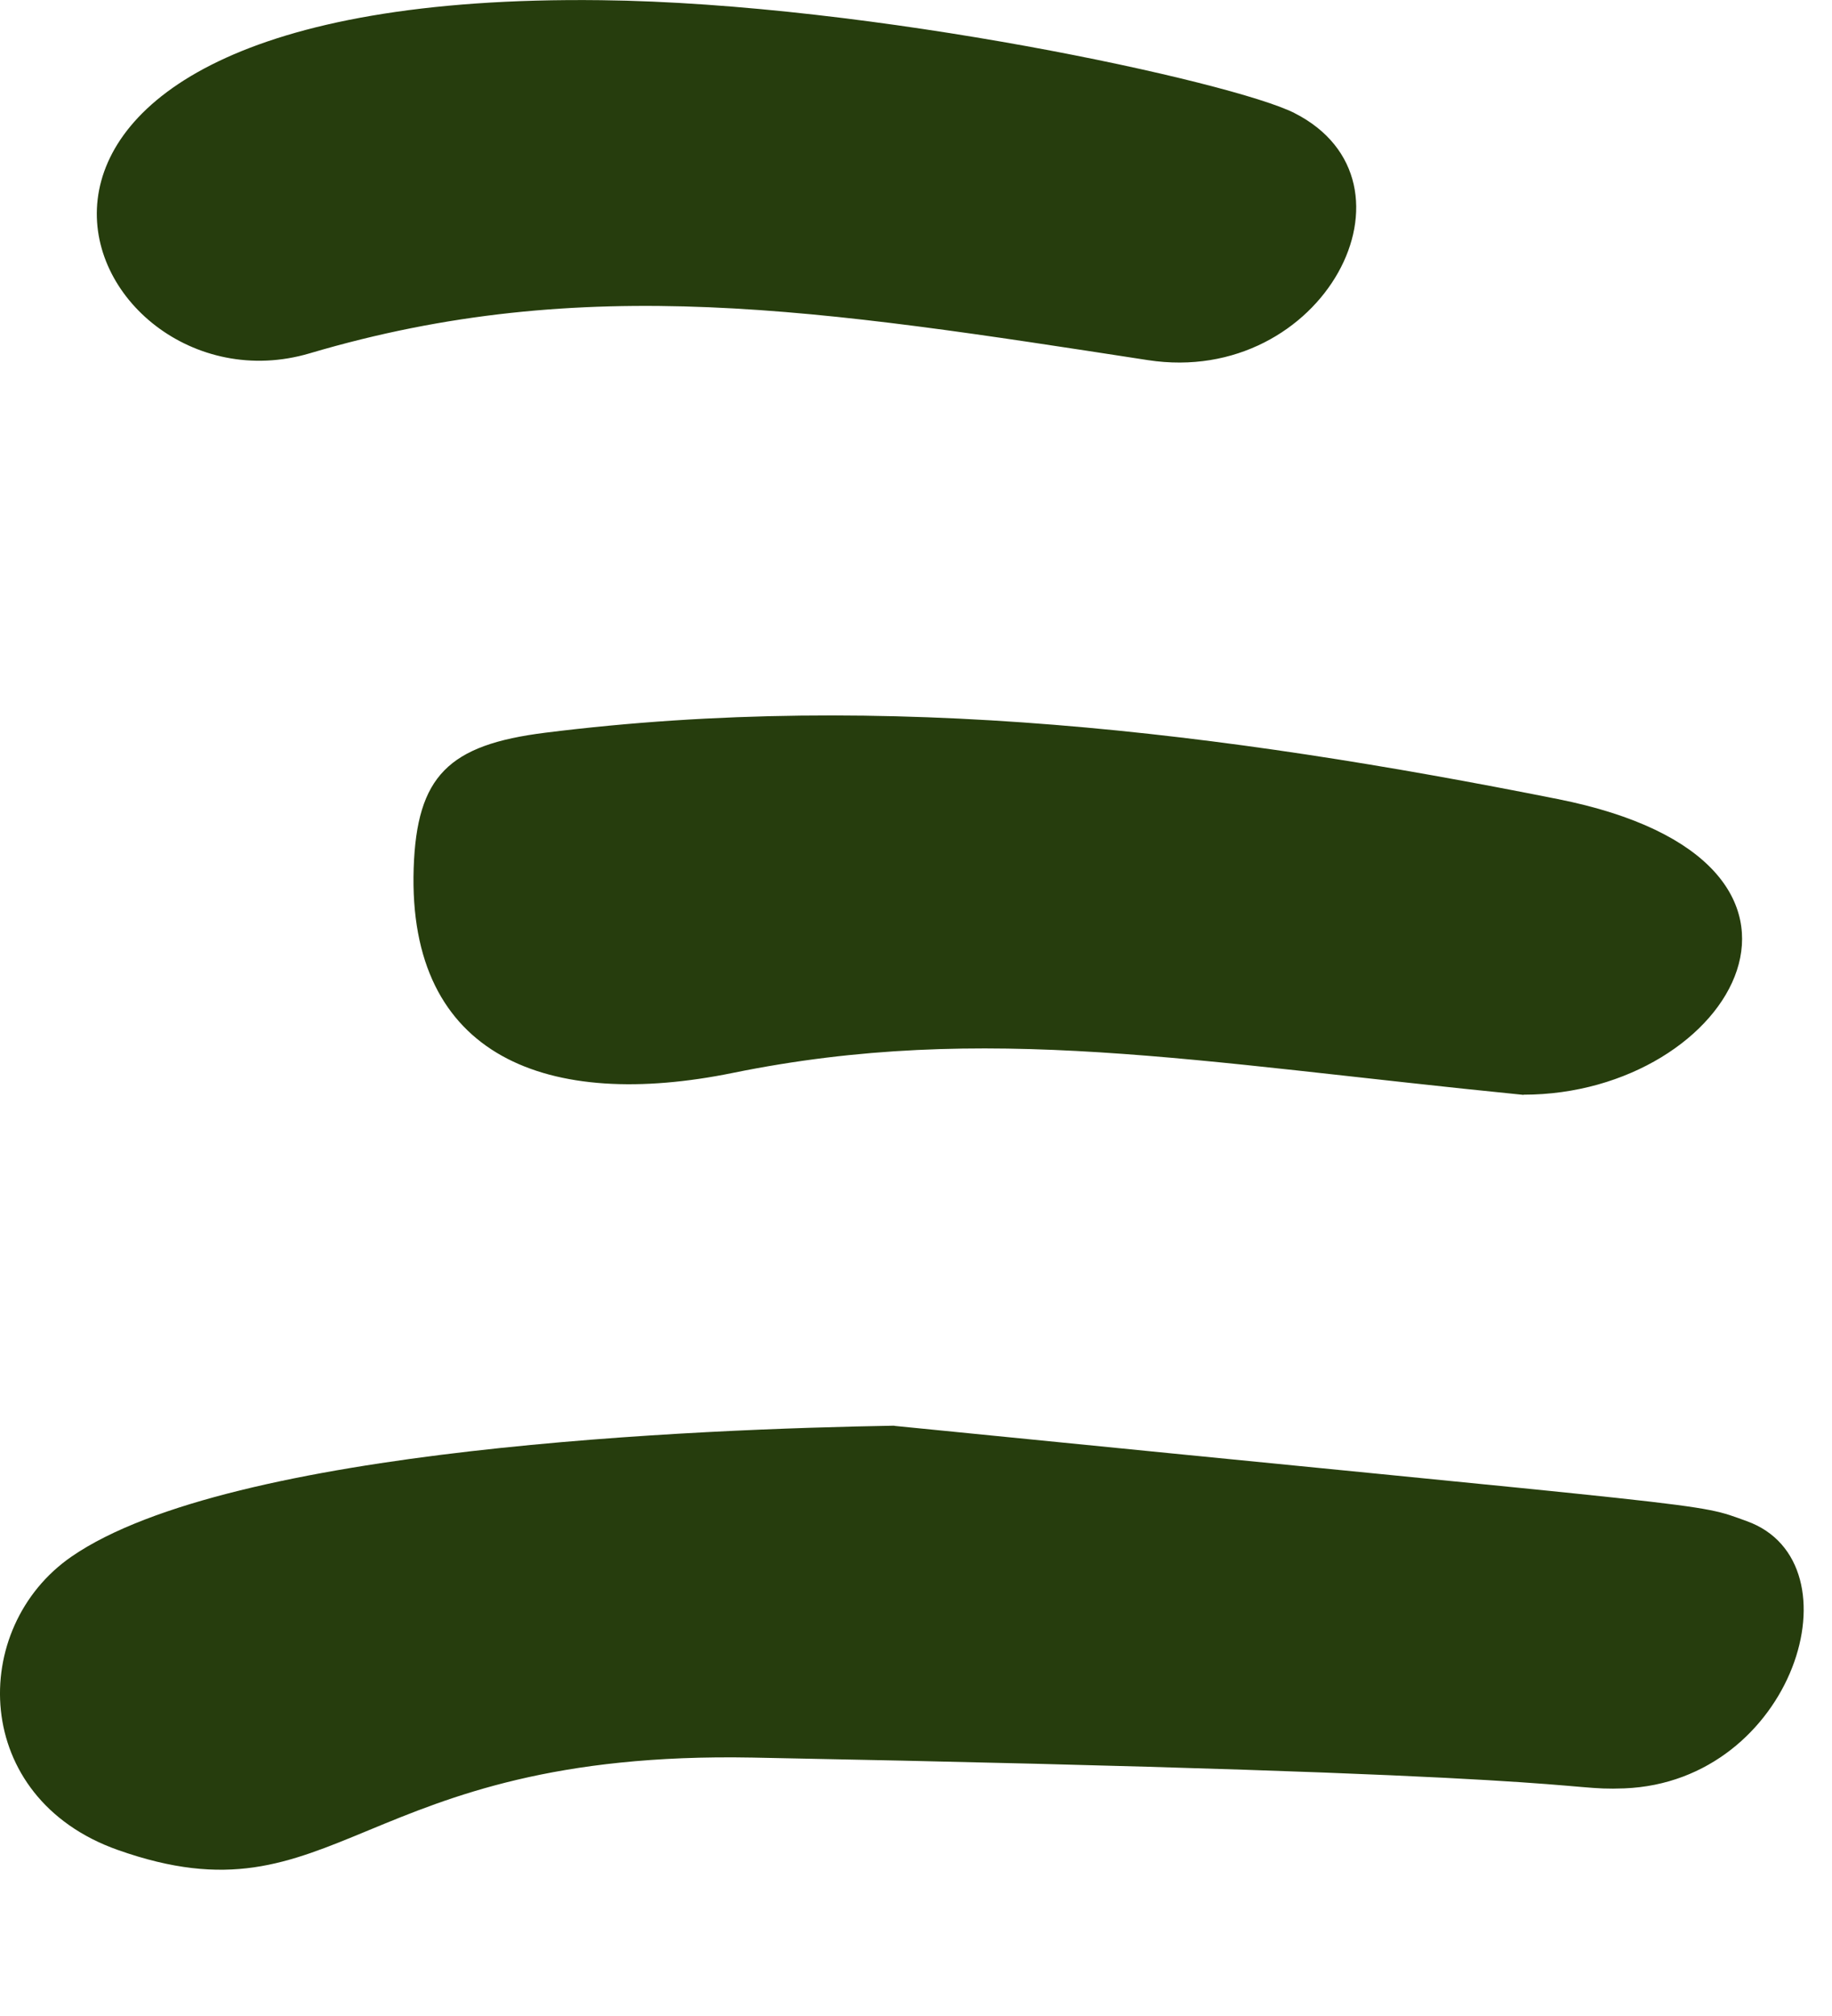 <svg width="10" height="11" viewBox="0 0 10 11" fill="none" xmlns="http://www.w3.org/2000/svg">
<path d="M4.882 7.78C9.483 8.239 9.245 8.196 9.535 8.3C10.161 8.525 9.791 9.722 8.866 9.758C8.502 9.772 8.822 9.68 4.108 9.59C1.942 9.549 1.844 10.519 0.643 10.094C-0.16 9.81 -0.172 8.881 0.391 8.493C1.257 7.896 3.83 7.797 4.882 7.779L4.882 7.78Z" fill="#263D0D"/>
<path d="M8.316 5.974C6.522 5.796 5.381 5.573 4.001 5.854C2.996 6.059 2.224 5.773 2.258 4.737C2.275 4.234 2.448 4.064 2.976 3.998C4.842 3.764 6.677 3.996 8.503 4.36C10.218 4.701 9.458 5.973 8.316 5.973L8.316 5.974Z" fill="#263D0D"/>
<path d="M3.28 0.001C4.762 0.018 6.728 0.447 7.064 0.616C7.811 0.993 7.224 2.112 6.266 1.965C4.478 1.69 3.193 1.483 1.69 1.928C0.424 2.302 -0.659 -0.046 3.28 0.001Z" fill="#263D0D"/>
</svg>
